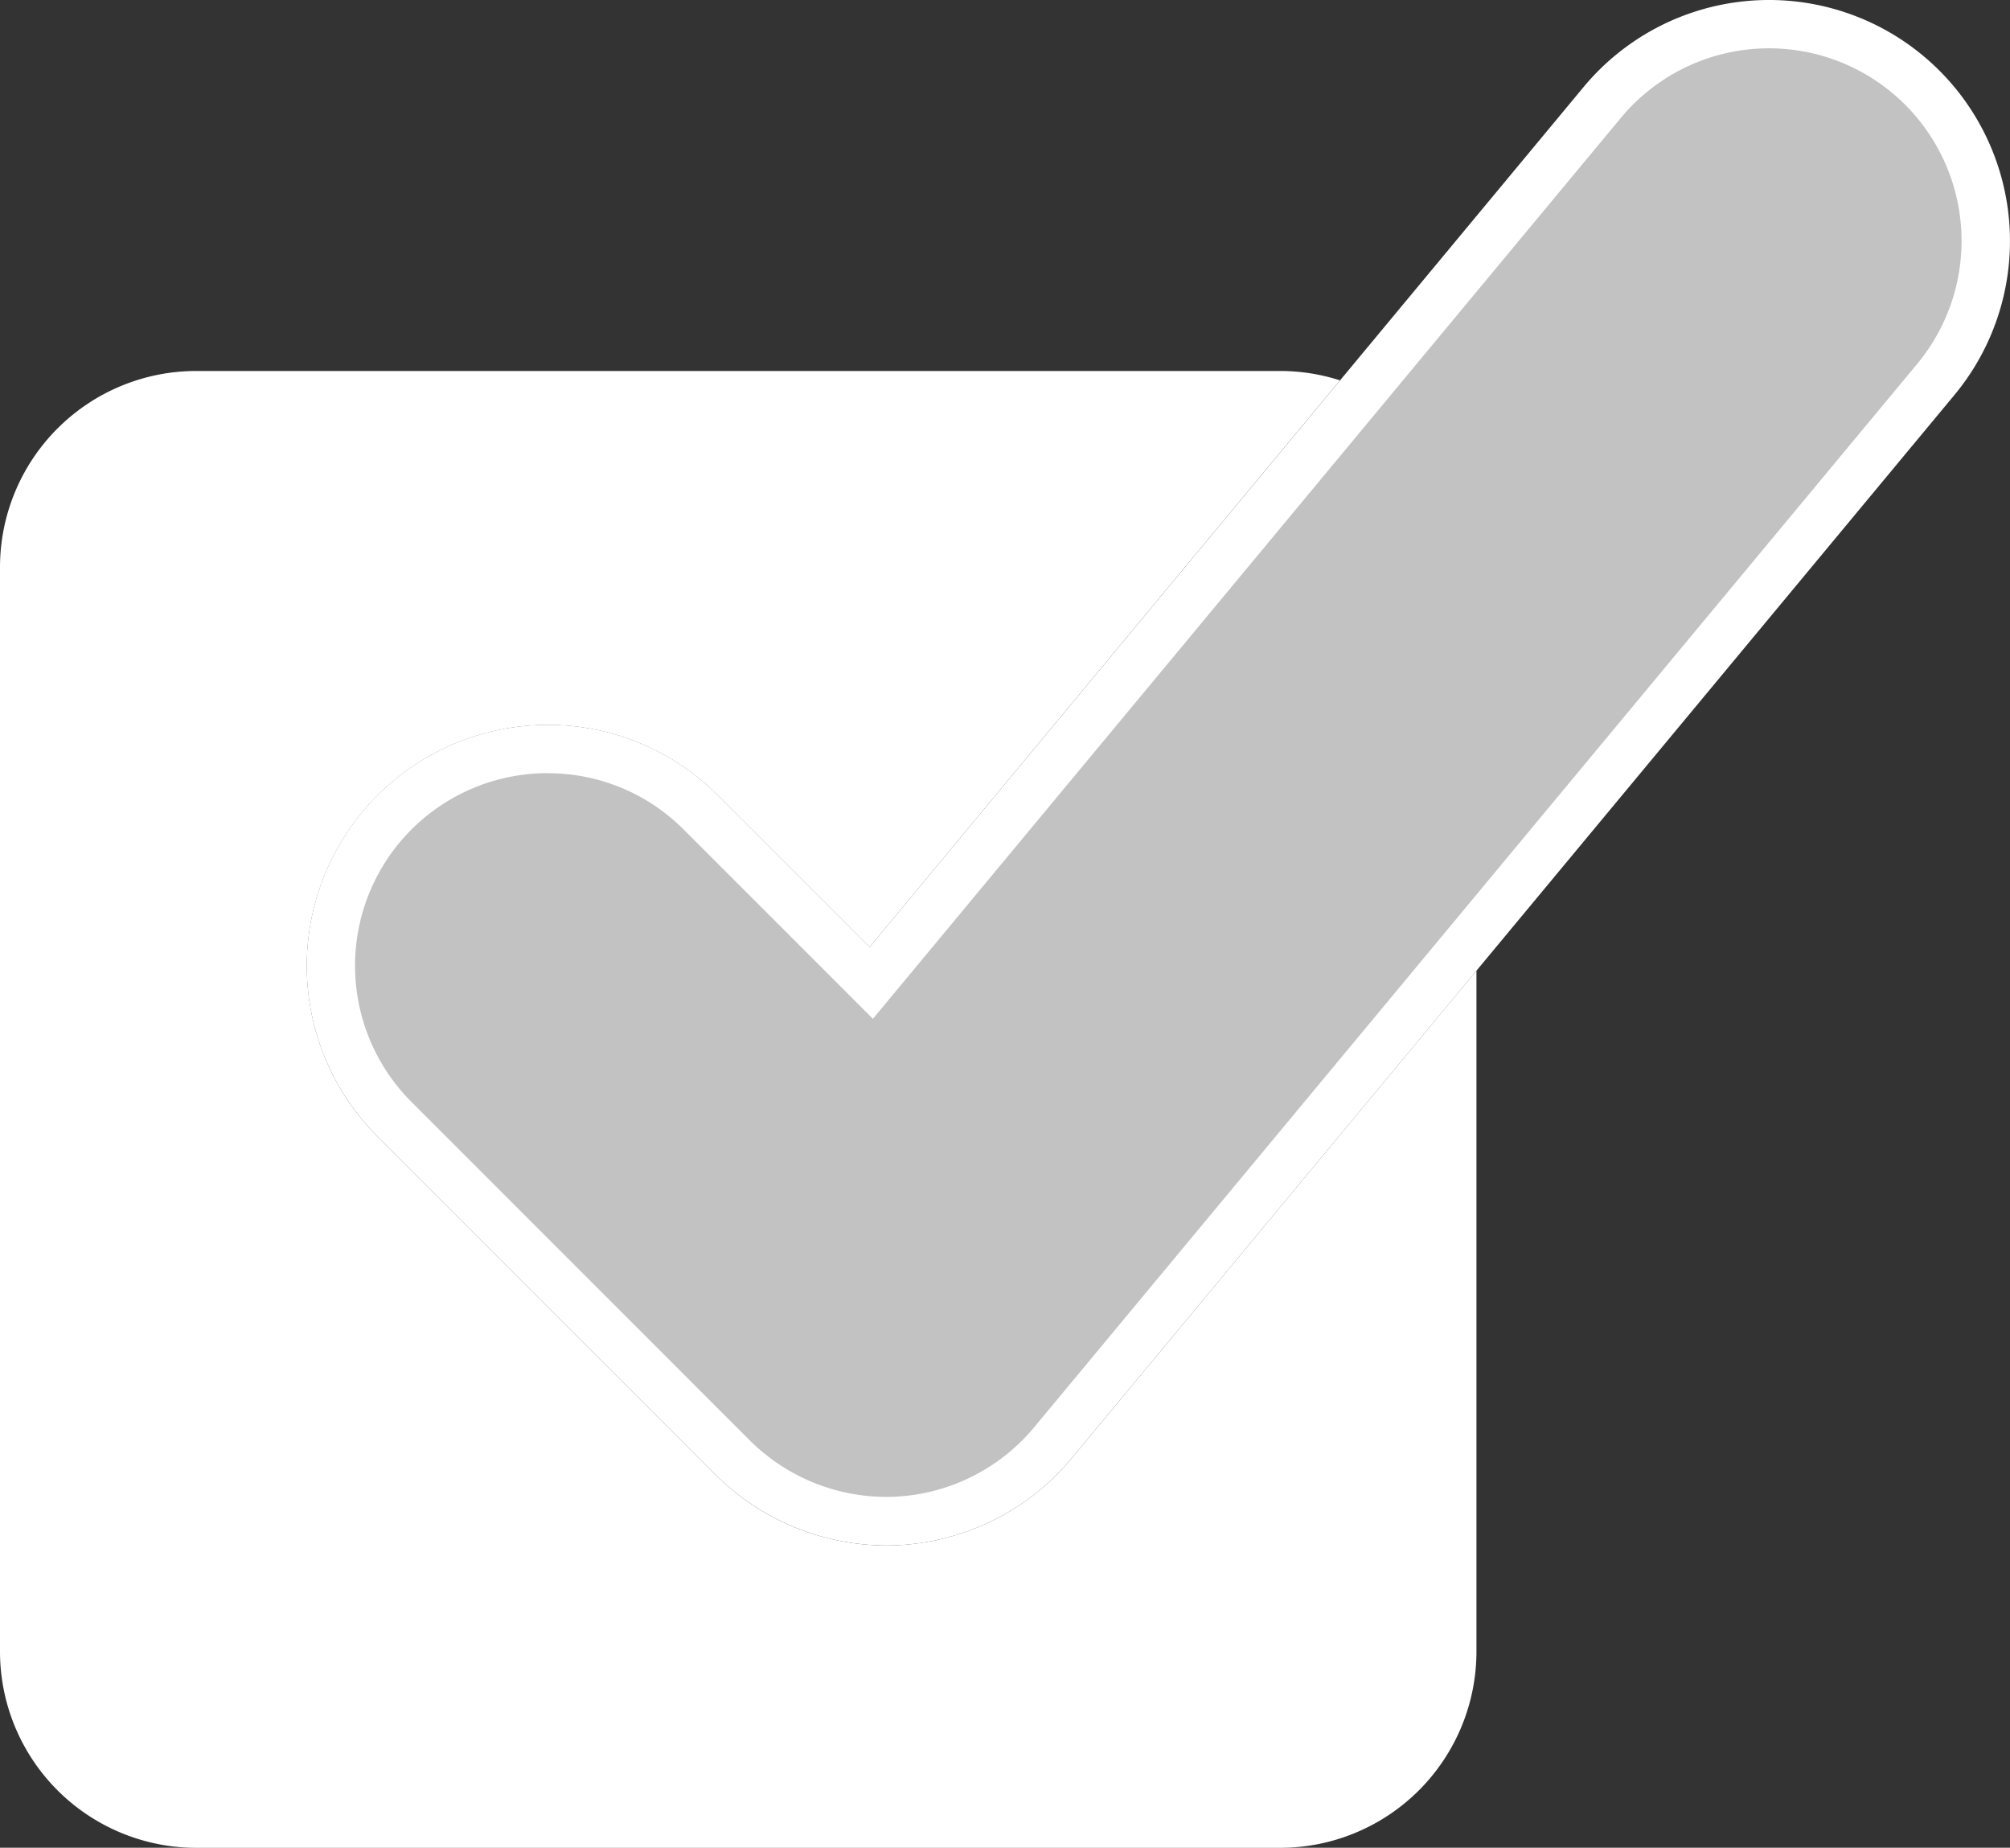 <?xml version="1.0" encoding="UTF-8"?>
<svg xmlns="http://www.w3.org/2000/svg" xmlns:xlink="http://www.w3.org/1999/xlink" id="Gruppe_2052" data-name="Gruppe 2052" width="53.532" height="49.2" viewBox="0 0 53.532 49.2">
  <rect x="0" y="0" width="53.532" height="49.2" fill="#333333" stroke="none"/>
  <defs>
    <clipPath id="clip-path">
      <rect id="Rechteck_240" data-name="Rechteck 240" width="53.532" height="49.2" fill="none"></rect>
    </clipPath>
    <clipPath id="clip-path-3">
      <rect id="Rechteck_238" data-name="Rechteck 238" width="44.077" height="39.864" fill="none"></rect>
    </clipPath>
  </defs>
  <g id="Gruppe_2051" data-name="Gruppe 2051" clip-path="url(#clip-path)">
    <g id="Gruppe_2050" data-name="Gruppe 2050">
      <g id="Gruppe_2049" data-name="Gruppe 2049" clip-path="url(#clip-path)">
        <g id="Gruppe_2048" data-name="Gruppe 2048" transform="translate(8.81 0.642)" opacity="0.7">
          <g id="Gruppe_2047" data-name="Gruppe 2047">
            <g id="Gruppe_2046" data-name="Gruppe 2046" clip-path="url(#clip-path-3)">
              <path id="Pfad_4763" data-name="Pfad 4763" d="M76.129,3.819A5.775,5.775,0,0,0,68,4.573l-6.36,7.66L48.531,28.017l-4.539-4.539a5.773,5.773,0,1,0-8.164,8.164l9.016,9.018a5.776,5.776,0,0,0,4.082,1.691c.089,0,.178,0,.267-.006a5.773,5.773,0,0,0,4.175-2.079L64.65,26.68,76.883,11.949a5.773,5.773,0,0,0-.754-8.13" transform="translate(-34.138 -2.488)" fill="#fff"></path>
            </g>
          </g>
        </g>
        <path id="Pfad_4764" data-name="Pfad 4764" d="M28.538,67.231A6.431,6.431,0,0,1,23.9,69.542c-.1,0-.2.007-.3.007a6.461,6.461,0,0,1-4.538-1.88l-9.016-9.018A6.418,6.418,0,0,1,14.582,47.7h0a6.372,6.372,0,0,1,4.538,1.88l4.038,4.038L35.688,38.526a5.217,5.217,0,0,0-1.594-.25H5.228A5.228,5.228,0,0,0,0,43.5V72.369A5.229,5.229,0,0,0,5.229,77.6H34.093a5.229,5.229,0,0,0,5.229-5.229V54.243Z" transform="translate(0 -28.398)" fill="#fff"></path>
        <path id="Pfad_4765" data-name="Pfad 4765" d="M47.073,41.151a6.462,6.462,0,0,1-4.538-1.88l-9.016-9.018A6.418,6.418,0,0,1,38.056,19.3h0a6.372,6.372,0,0,1,4.538,1.88l4.038,4.038,19.016-22.9a6.418,6.418,0,1,1,9.876,8.2L52.011,38.833a6.433,6.433,0,0,1-4.642,2.312c-.1,0-.2.007-.3.007M38.057,20.587h0a5.127,5.127,0,0,0-3.626,8.753l9.016,9.018a5.163,5.163,0,0,0,3.626,1.5c.081,0,.161,0,.242-.006a5.136,5.136,0,0,0,3.7-1.847L74.532,9.691a5.128,5.128,0,1,0-7.891-6.552L46.721,27.128l-5.039-5.039a5.09,5.09,0,0,0-3.625-1.5" transform="translate(-23.473 0)" fill="#fff"></path>
      </g>
    </g>
  </g>
</svg>
